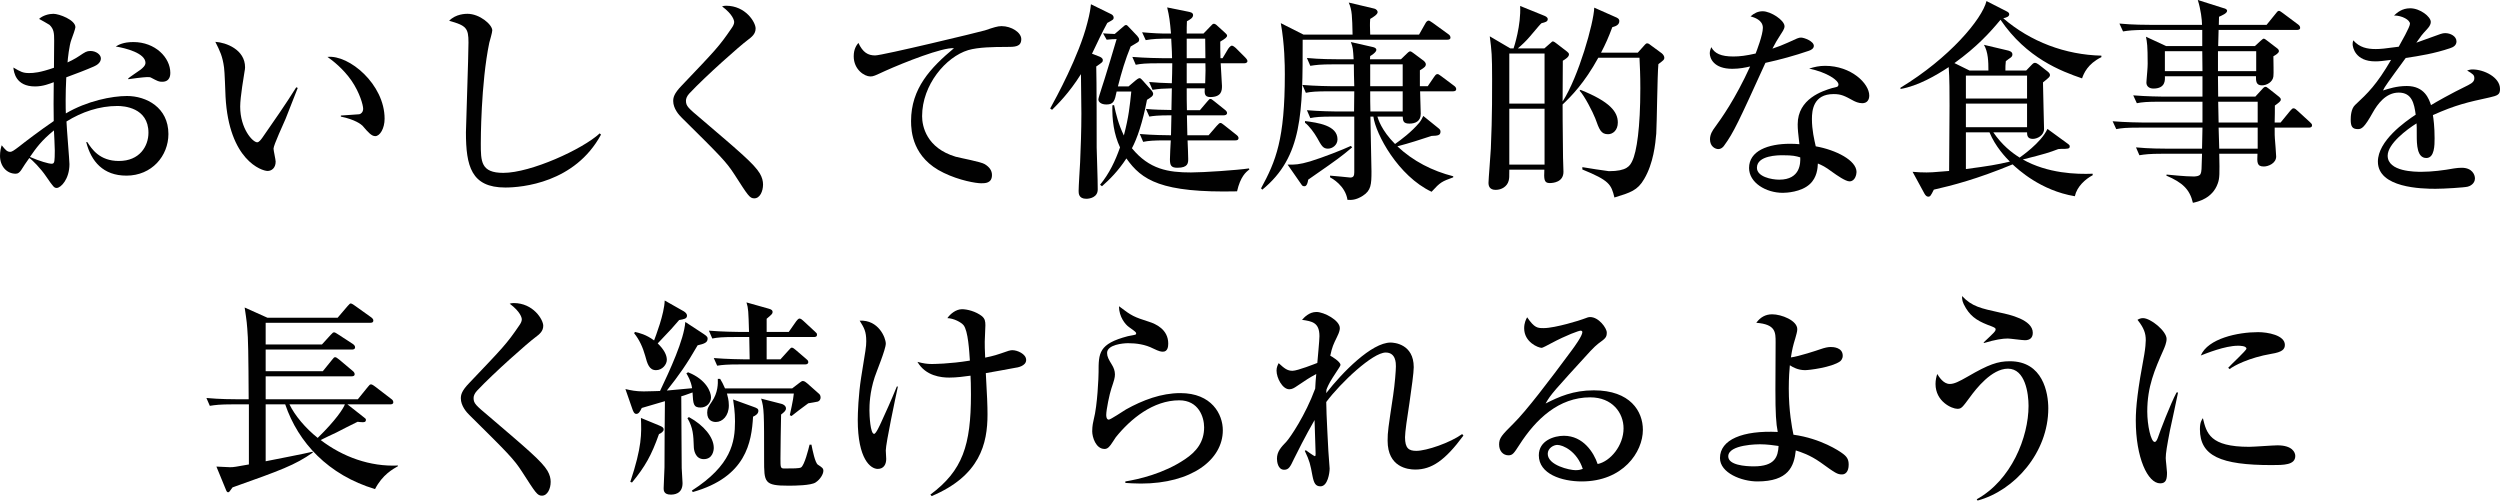<?xml version="1.0" encoding="UTF-8"?>
<svg id="_レイヤー_2" data-name="レイヤー 2" xmlns="http://www.w3.org/2000/svg" viewBox="0 0 588.6 117.85">
  <defs>
    <style>
      .cls-1 {
        fill: #010101;
      }
    </style>
  </defs>
  <g id="tsuika01">
    <g id="_03" data-name="03">
      <g id="ttl">
        <g id="_おいしくて健康的な食事を_長く続けられるように" data-name="おいしくて健康的な食事を長く続けられるように">
          <g>
            <path class="cls-1" d="M29.75,41.35c-5.45,0-8.3-3.35-9.45-7.9h.25c1.05,1.6,2.85,4.45,7.45,4.45,4.85,0,6.95-3.45,6.95-6.65,0-5.95-5.85-6.3-7.3-6.3-4.25,0-8.4,1.4-12,3.65.05,1.6.7,9.2.7,10.05,0,3.55-2.05,5.6-3,5.6-.6,0-.8-.25-2.45-2.65-1.3-1.95-3.35-4-4-4.4-.6.8-1.45,2.1-1.95,2.9-.35.45-.65.8-1.25.8-2.15,0-3.7-1.8-3.7-4.2,0-1.05.2-1.9.4-2.5.85,1.05,1.25,1.55,2,1.55.4,0,.85-.3,2.1-1.25,1.25-1,5-3.85,8.15-6-.05-3.35-.05-4.3,0-9.15-.95.35-2.5,1-4.4,1-4.55,0-5-3.35-5.1-4.45,1.7,1,2.25,1.3,3.7,1.3,1.1,0,2.55-.1,5.85-1.25,0-1,.05-5.45.05-6.35,0-1.75-.05-2.75-1.1-3.75-.1-.1-2.25-1.3-2.45-1.4.85-.8,2.3-1.2,3.35-1.2,1.4,0,5.2,1.45,5.2,3.15,0,.35-.65,2.15-.95,2.95-.5,1.3-.85,4.5-.9,5.35.5-.25,1.8-.85,2.8-1.55,1.35-.9,1.7-1.15,2.6-1.15,1.3,0,2.45.85,2.45,1.75,0,1-.95,1.6-1.65,1.9-1.7.75-4.3,1.75-6.5,2.55-.2,3.9-.15,7.45-.1,8.5,5-2.95,10.85-4.1,14.4-4.1,4.55,0,9.75,2.7,9.75,8.95,0,5.15-3.9,9.8-9.9,9.8ZM12.7,30.7c-3,2.45-4.15,4.1-5.65,6.25,2.3,1,4.4,1.6,5.1,1.6.2,0,.45-.05.55-.3.2-.3.2-2.15.2-2.8s-.15-4-.2-4.75ZM38.2,19.25c-.8,0-1-.1-2.7-1-.2-.1-.45-.1-.9-.1-.7,0-3.8.4-4.4.5v-.2c.4-.35,2.5-1.75,2.9-2.05.5-.4,1.15-.95,1.15-1.6,0-2.3-4.75-3.5-7-3.85.65-.4,1.8-1.05,4.15-1.05,5.15,0,8.7,3.65,8.7,7.25,0,.4,0,2.1-1.9,2.1Z"/>
            <path class="cls-1" d="M67.25,27.95c-.45,1.1-2.85,6.2-2.85,7.05,0,.45.5,2.6.5,3.05,0,1.5-.95,2.2-1.9,2.2-1.35,0-9.1-2.5-9.9-17.5-.05-1.1-.2-5.9-.35-6.85-.35-2.65-.95-3.85-2.05-6.05,2.5.15,7,1.8,7,6,0,.3-.05.6-.15,1.15-.1.7-1,5.8-1,8.1,0,5.2,2.95,8.4,4,8.4.45,0,.9-.65,1.2-1.05,2.7-3.9,5.45-7.8,8-11.9l.35.15c-.25.6-.5,1.3-2.85,7.25ZM88.35,32.05c-.85,0-1.6-.8-3-2.45-.3-.3-1.7-1.45-5.1-2.15v-.25c.3-.05,4.2-.25,4.35-.3.45-.1.9-.55.9-1.3,0-.85-.8-3.75-2.7-6.55-2-2.9-4.5-4.8-5.7-5.65,5.1-.55,13.45,6.45,13.45,14.55,0,2.3-1.1,4.1-2.2,4.1Z"/>
            <path class="cls-1" d="M118.95,44.15c-8,0-9.25-5.05-9.25-13,0-1.45.6-17.8.6-21.15s-.5-4-4.55-5.1c1.55-1.65,3.95-1.65,4.3-1.65,2.9,0,5.85,2.55,5.85,3.9,0,.5-.6,2.5-.7,2.9-2,9.6-2,23.25-2,23.7,0,4.25,0,6.95,5.3,6.95,6.45,0,18.65-5.55,22.7-9.3l.3.3c-6.15,11.35-18.6,12.45-22.55,12.45Z"/>
            <path class="cls-1" d="M177.6,46.7c-1.1,0-1.45-.6-4.7-5.65-1.95-3-3.25-4.3-12.35-13.3-.75-.7-2.05-2.25-2.05-3.95,0-.8.15-1.75,2-3.65,8-8.4,8.8-9.2,11.7-13.45.4-.55.65-1.05.65-1.5,0-.35-.25-1.75-2.85-3.7.35-.1.55-.15.95-.15,4.6,0,6.95,3.9,6.95,5.35,0,1.3-.9,2-1.9,2.75-1.7,1.25-9.7,8.3-13.7,12.55-.6.65-.8,1.25-.8,1.7,0,1.3.5,1.7,3.7,4.4,8.95,7.65,12.35,10.5,13.7,12.75.55.95.75,1.8.75,2.6,0,1.6-.75,3.25-2.05,3.25Z"/>
            <path class="cls-1" d="M236.9,11.05c-2.9,0-6.55.05-8.95.75-5.25,1.6-10.85,8.15-10.85,15.55,0,2.4,1.05,7.5,7.9,9.55,1.1.3,6,1.2,6.85,1.75,1.15.7,1.7,1.55,1.7,2.55,0,1.95-1.6,1.95-2.55,1.95-1.2,0-5.1-.65-8.8-2.45-7.35-3.5-7.7-9.75-7.7-12.2,0-7.7,4.6-12.55,10.1-17.15-2.65-.25-11.75,3.35-16.2,5.35-2.5,1.15-2.75,1.3-3.5,1.3-1.35,0-3.9-1.6-3.9-4.75,0-1.7.65-2.6,1.1-3.15,1.05,2.25,2.25,2.95,3.95,2.95s24.75-5.55,25.85-5.9c2.05-.7,3-1,3.9-1,2.35,0,4.65,1.5,4.65,3.05,0,1.85-1.5,1.85-3.55,1.85Z"/>
            <path class="cls-1" d="M260.7,5.4c-1.1,2-2.45,4.8-3.6,7.25l1.7.65c.25.1.85.35.85.85,0,.45-.15.55-1.55,1.5.1,3.05.1,16.4.1,19.1.05,2.75.25,7.1.25,9.85,0,1.85-1.85,2.2-2.7,2.2-1.8,0-1.8-1.3-1.8-1.85,0-1.05.3-5.75.35-6.7.15-3.4.3-7.6.3-11.5,0-1.45-.1-7.95-.1-9.3-2.8,4.5-5.65,7.25-6.8,8.4l-.45-.3c1.3-2.35,6.8-12.4,8.75-20.15.6-2.25.75-3.45.85-4.4l4.8,2.35c.3.15.55.45.55.8,0,.45-.15.5-1.5,1.25ZM291.25,45.05c-17.9.4-22.45-2.65-26.05-7.75-2,3.05-3.95,4.95-5.75,6.55l-.45-.35c2.15-2.6,3.6-5.65,4.7-8.8-1.45-3.1-1.9-6.5-1.8-9.9l.4-.05c.45,2.1,1,4.45,2.3,7.15,1.15-4.35,1.4-6.95,1.75-10.35h-3.45c-.45,2.2-.7,3.05-2.4,3.05-1.35,0-1.9-.65-1.9-1.2,0-.45,1.55-4.95,1.8-5.9.35-1.15,1.35-4.35,2.5-8.3-.6,0-1.5.05-2.35.15l-.85-1.5c.9.05,1.05.1,2.75.15l1.75-1.5c.6-.55.7-.6.9-.6s.25,0,.6.4l2.05,2.15c.25.3.45.6.45.85s-.1.5-.25.6c-.25.2-1.45.85-1.75,1.05-1.3,3.2-2.1,5.9-3,9.4h2.5l1.65-1.4c.2-.15.65-.55.95-.55.15,0,.25.05.55.35l2.15,2.4c.35.4.5.75.5.9,0,.55-.4.8-1.45,1.45-1,5.25-2.35,9.2-3.55,11.4,4.1,5,8.6,5.7,13.9,5.7,3,0,11-.55,13.65-.95l.1.25c-.8.6-2.1,1.65-2.9,5.15ZM292.95,14.9h-5.55c.05.6.3,5,.3,5.3,0,1,0,2.65-2.75,2.65-1.45,0-1.35-.95-1.3-2.05h-4.25c0,2.35,0,3.2.05,5.15h3.05l1.7-2c.5-.6.55-.65.8-.65s.35.15.9.55l2.5,2c.25.2.5.45.5.75,0,.45-.45.55-.8.55h-8.65c0,.75.1,4.05.1,4.7h5l1.9-2.2q.6-.7.85-.7c.25,0,.4.1.9.5l2.9,2.3c.25.2.5.45.5.75,0,.5-.45.55-.75.55h-11.25c.05.7.15,4,.15,4.35,0,.95,0,2.1-2.55,2.1-1.5,0-1.75-.6-1.75-2,0-.7.15-3.8.2-4.45h-1.1c-3.05,0-4.15.1-5.4.35l-.8-1.85c2.9.25,6.25.3,7.35.3,0-.75.1-4.05.1-4.7-3.3,0-4.3.15-5.2.3l-.8-1.8c2.25.2,3.6.2,6,.25,0-.8.1-4.35.1-5.1-2.15.05-2.95.1-4.55.35l-.8-1.85c1.7.15,3.1.25,5.35.3.05-1.55.1-3.15.1-4.7h-3.2c-3.05,0-4.15.1-5.4.35l-.8-1.85c3,.25,6.55.3,7.1.3h2.25c0-.8-.05-2.05-.2-4.6-3.1,0-4.3.05-6,.35l-.85-1.85c2.25.2,4.5.35,6.8.3-.25-2.85-.4-4.1-.9-6.15l4.95,1c.45.1,1.15.2,1.15.8,0,.65-.7,1.05-1.45,1.45-.05.25-.05,2.5-.05,2.9h3.95l1.4-1.45c.75-.75.75-.85,1.05-.85.2,0,.45.1.9.55l1.65,1.5c.55.5.55.6.55.75,0,.35-.4.7-1.6,1.4,0,1.3,0,2.25.05,3.9h.5l1.25-2.1c.05-.1.55-.85.95-.85.25,0,.75.4.9.55l2.2,2.2c.05.05.55.55.55.85,0,.45-.45.55-.75.55ZM283.75,9.1h-4.35v4.6h4.4c0-.65-.05-3.85-.05-4.6ZM279.4,14.9v4.7h4.35c.1-2.55.1-3.85.05-4.7h-4.4Z"/>
            <path class="cls-1" d="M340.75,9.35h-34.05c0,17.1,0,27.55-9.5,35.3l-.3-.3c3.5-6.45,5.6-11.5,5.6-26.85,0-2.15-.05-7.1-.95-12.05l5.35,2.7h11.55c-.1-4.3-.1-5.7-.9-7.55l5.9,1.4c.7.15.9.6.9.85,0,.55-1.05,1.2-1.75,1.6-.1,1.4-.05,1.65,0,3.7h11.5l1.5-2.65c.15-.3.45-.65.75-.65.2,0,.4.15,1,.55l3.65,2.65c.25.15.5.45.5.8,0,.4-.35.5-.75.5ZM312.8,38.95c-3.65,2.55-4.05,2.85-4.8,3.35-.2,1.4-.65,1.55-.85,1.55-.35,0-.55-.1-.7-.35l-3.3-4.75c1.7.05,2.75,0,5.3-.75,3.1-.95,7.8-2.8,9.6-3.65l.3.35c-.85.7-2.25,1.95-5.55,4.25ZM342.1,21.5h-7.75c0,.85.15,4.55.15,5.3,0,1.8-1.35,2.3-2.65,2.3-1.4,0-1.55-.55-1.6-1.65h-5.95c.15.5.9,3.2,4.15,6.45,1.3-.9,3.9-2.85,5.7-5,.45-.55.7-1.1.95-1.6l3.65,2.95c.3.25.4.45.4.75,0,.9-.7.95-2.1,1-2.75.9-5,1.65-8.05,2.45,3.7,3.5,8.25,5.8,13.15,7.05v.25c-2.7,1-3,1.1-5.1,3.4-7.85-3.7-13.15-13.55-13.7-17.7h-.7c0,2.05.25,11.1.25,12.9,0,3.1-.1,4.5-2.05,5.75-1.65,1.05-2.75,1-3.6.95-.5-3.35-3.7-5.1-4.1-5.3v-.4c.45,0,4.65.45,4.75.45.75,0,.95-.4.95-1.25v-13.1h-4.95c-3.05,0-4.15.1-5.4.35l-.8-1.85c3,.25,6.55.3,7.1.3h4c0-.65.05-4,.05-4.75h-6c-3.05,0-4.15.1-5.4.35l-.8-1.85c3.05.25,6.55.3,7.1.3h5.1c-.05-.8-.1-4.4-.1-5.15h-4.85c-3.05,0-4.15.15-5.4.35l-.8-1.85c3,.3,6.55.3,7.1.3h3.9c-.15-2.4-.15-2.7-.65-4.05l5.05,1.15c.25.05.95.2.95.7,0,.6-1.35,1.4-1.45,1.45-.05.45-.05.5-.05.75h7.3l1.4-1.35c.5-.5.65-.5.8-.5.2,0,.4.2.65.35l2.55,1.9c.1.1.45.45.45.75,0,.5-.25.8-1.4,1.45v3.75h1.85l1.5-2.2c.2-.3.45-.65.75-.65.25,0,.35.05.95.5l3,2.25c.15.1.5.4.5.75,0,.5-.45.55-.75.55ZM312.65,35c-1.15,0-1.5-.65-2.55-2.55-.65-1.15-1.85-2.8-2.85-3.55v-.4c3,.4,7.65,1,7.65,4.3,0,1.35-1.2,2.2-2.25,2.2ZM330.25,15.15h-7.65v5.15h7.65v-5.15ZM330.25,21.5h-7.65c0,.7,0,4,.05,4.75h7.6v-4.75Z"/>
            <path class="cls-1" d="M390.45,15.1c-.25,2.6-.35,14.05-.5,16.35-.2,2.35-.65,7-2.85,10.7-1.55,2.7-3.25,3.2-7,4.35-.75-3.1-1.2-4-7.55-6.6v-.55c.35.1,6.05.95,6.25.95,4.25,0,4.95-1.25,5.5-2.4,1.05-2.15,1.9-7.85,1.9-17.1,0-3.25-.1-5.1-.2-7.2h-9.7c-3.3,6-6.4,9.1-8.4,11,0,.2,0,5.5.1,12.5,0,.5.1,2.85.1,3.35,0,2.4-2.35,2.65-3.25,2.65-1.35,0-1.35-.95-1.25-3.15h-8.25c0,1.8,0,1.95-.15,2.6-.35,1.35-1.65,2.15-3.05,2.15s-1.7-.85-1.7-1.65c0-.85.5-6.75.55-8.05.35-7.65.3-14.6.3-16.35,0-5.7-.1-6.65-.55-10.1l4.85,2.85h.75c.15-.4,1.8-5.55,1.55-10l5.55,2.25c.4.15.95.4.95.85,0,.6-.6.75-1.45.95-.35.3-.6.6-2.8,3.2-.85,1-1.8,1.9-2.8,2.75h6.25l1.55-1.35c.15-.15.3-.3.45-.3.3,0,.65.35.95.55l2.4,1.85c.25.2.45.4.45.65,0,.6-.8,1.1-1.45,1.5,0,1.5-.05,8.2-.05,9.6,3.75-5.8,7.35-18.55,7.45-22.1l5.3,2.35c.55.25.6.6.6.8,0,.85-.7,1.2-1.65,1.45-.85,2.3-1.6,4-2.65,6h8.65l1.7-1.9c.15-.15.3-.3.5-.3.35,0,.6.25,1,.55l2.45,1.8c.3.25.6.65.6,1.05,0,.45-.15.55-1.4,1.5ZM363.65,12.6h-8.3v11.8h8.3v-11.8ZM363.65,25.6h-8.3v13.15h8.3v-13.15ZM378.6,31.6c-1.65,0-2.05-1.05-3-3.7-.6-1.55-2.55-5.35-3.7-6.55l.2-.2c7,2.8,8.8,5.2,8.8,7.7,0,1.8-1.15,2.75-2.3,2.75Z"/>
            <path class="cls-1" d="M425.9,11.95c-3.35,1.15-6.8,2.1-10.25,2.85-6.25,13.75-7.5,16.45-9.7,19.45-.15.25-.65.85-1.4.85-.65,0-1.95-.55-1.95-2.3,0-1.25.7-2.2,1.1-2.75,1.6-2.2,4.8-6.65,8.35-14.4-1.1.25-2.5.55-4.2.55-4.4,0-5.3-2.5-5.3-3.65,0-.5.15-.95.35-1.45.8,1.5,2.3,2.2,5.2,2.2,1.55,0,3.05-.2,5.25-.7.25-.65,1.7-4.4,1.7-6.05,0-1.85-2.05-2.45-2.9-2.7.85-.75,1.75-1.2,2.85-1.2,1.9,0,5.15,2.1,5.15,3.55,0,.65-.65,1.5-.9,1.9-.95,1.45-1.2,1.95-1.95,3.35,1.25-.4,2.5-.9,3.6-1.4,2.3-1.05,2.55-1.2,3.15-1.2.7,0,3,.85,3,1.95,0,.65-.7,1-1.15,1.15ZM438.45,24.3c-.9,0-1.7-.4-2-.55-2.2-1.2-2.95-1.6-4.75-1.6-4.8,0-5.1,3.9-5.1,5.85,0,2.65.55,4.9.9,6.45,4.75.85,9.6,3.3,9.6,6.05,0,.5-.3,2.2-1.65,2.2-.95,0-3-1.45-4.05-2.2-1.75-1.3-2.35-1.55-3.4-2-.05,1.1-.2,3.3-1.9,4.85-2.05,1.9-5.6,2.05-6.35,2.05-4,0-7.95-2.4-7.95-5.85,0-4,4.4-5.7,9.7-5.7.9,0,1.5.05,2.15.1-.3-2.6-.4-3.5-.4-4.7,0-6.05,5.95-7.85,8.05-8.5.2-.05,1.15-.25,1.3-.35.2-.15.25-.35.25-.5,0-1-2.65-2.85-6.9-3.75,1.25-.4,2.4-.65,3.75-.65,6.15,0,10.4,4.15,10.4,7,0,1-.5,1.8-1.65,1.8ZM419.7,36.55c-.95,0-6.05,0-6.05,2.95,0,2.1,3.4,2.8,5.25,2.8,5.05,0,5-4,4.95-5.25-1-.3-1.7-.5-4.15-.5Z"/>
            <path class="cls-1" d="M477.05,16.6l1.35-1.4c.35-.35.5-.4.7-.4.25,0,.5.1.9.4l2.05,1.6c.2.15.6.5.6.85,0,.4-.15.55-1.65,1.75,0,1.75.25,9.85.25,10.95,0,1.55-1.6,2.35-2.65,2.35-1.3,0-1.35-.9-1.35-1.55h-7.95c2.1,3.05,4.3,4.75,6.2,5.95.25-.2,5.05-3.45,6.55-6.75l4.8,3.5c.35.25.45.4.45.6,0,.6-.45.6-2,.6-.25,0-.6.05-.7.05-2.25.85-2.85,1.05-8.35,2.45,5.9,3.3,12.6,3.5,16.45,3.35v.35c-1.7.9-3.7,2.65-4.2,4.95-8.1-1.35-13.4-6.35-14.65-7.5-8.5,3.5-14.15,4.95-18.55,5.95-.75,1.5-.85,1.65-1.35,1.65-.35,0-.65-.35-.85-.7l-2.8-5.15c.95.1,2.3.15,3.3.15.75,0,1.2,0,5.3-.35,0-1.5.1-14.85.1-15.4,0-2.55,0-6.7-.2-9.05-2.95,1.95-7.25,4.45-11.35,5.15v-.3c11.55-7,19.2-16.15,20.25-20.4l4.8,2.45c.3.15.55.35.55.65,0,.5-.5.75-1.4.95,6.45,5.55,14.65,8.6,23.1,8.8v.35c-3.25,1.6-4.15,3.85-4.55,5-4.95-1.7-13.05-4.75-19.2-13.8-2.35,2.85-5.5,6.35-10.85,10.2l3.55,1.75h4.45c0-2.05-.05-4.35-1.05-6.05l5.5,1.3c.45.1,1.2.3,1.2.95,0,.35-.15.55-.4.75-.15.1-1,.7-1.15.85-.1.9-.1,1.3-.1,2.2h4.9ZM462.85,17.8v5.4h14.4v-5.4h-14.4ZM477.25,29.95v-5.55h-14.4v5.55h14.4ZM462.85,31.15v8.65c5.65-.75,7.1-1,10.35-1.75-.95-.95-3.4-3.5-4.8-6.9h-5.55Z"/>
            <path class="cls-1" d="M543.6,30.05h-8.05c0,1.8,0,1.85.05,2.6.05.7.3,3.6.3,4.2,0,1.6-1.85,2.35-2.9,2.35-1.65,0-1.6-.95-1.5-3h-9c.1,4.8.1,5.75-.35,7-1.25,3.55-4.7,4.3-5.85,4.55-.75-3.15-2.4-4.75-6.25-6.4l.05-.25c1.15.1,4.35.45,6.35.45.25,0,1.4,0,1.65-.6.25-.55.25-.95.35-4.75h-9.35c-3.05,0-4.15.15-5.4.35l-.8-1.85c3,.3,6.55.3,7.1.3h8.45l.1-4.95h-14.9c-3.05,0-4.15.1-5.4.35l-.85-1.85c3.05.25,6.6.3,7.15.3h14v-4.9h-10.05c-3.05,0-4.15.1-5.4.35l-.85-1.85c3.05.25,6.6.3,7.15.3h9.15v-4.8h-8.85c.05.9.15,2.9-2.7,2.9-.95,0-1.65-.5-1.65-1.4,0-.15.05-.5.05-.75.1-1.3.25-2.75.25-3.7,0-4.3-.15-5.05-.4-6.35l4.75,2.2h8.5v-3.8h-13.25c-3.05,0-4.15.15-5.4.35l-.85-1.85c3.05.3,6.6.3,7.15.3h12.3c0-1.15-.3-3.65-1-5.85l6,1.9c.4.1.9.25.9.65,0,.6-1.25,1.1-1.9,1.4,0,.3-.05,1.65-.05,1.9h11.25l2.15-2.65c.2-.3.5-.65.75-.65s.65.35.95.55l3.55,2.65c.2.15.5.4.5.8,0,.45-.45.5-.8.5h-18.4c0,.6-.1,3.3-.1,3.8h8.65l1.3-1.2c.25-.2.6-.55.75-.55.2,0,.5.2.8.45l2.35,1.8c.2.15.45.35.45.7,0,.45-.85.95-1.3,1.2,0,1.2.1,4.1,0,4.75-.15,1.3-1.55,2.1-2.7,2.1-1.45,0-1.4-1.15-1.4-2.15h-8.95c0,.75.05,4.1.05,4.8h8.75l1.65-1.8c.35-.4.55-.5.75-.5.15,0,.25,0,.8.45l2.4,1.9c.25.2.4.4.4.65,0,.4-.5.75-1.4,1.4,0,.65,0,2.7-.05,4h1.4l2.25-2.75c.4-.45.55-.6.8-.6.3,0,.65.3.9.55l2.95,2.7c.35.35.5.45.5.75,0,.5-.45.55-.75.55ZM518.5,12.05h-8.8v4.7h8.85l-.05-4.7ZM531.2,12.05h-9v4.7h9v-4.7ZM531.55,23.95h-9.3l.1,4.9h9.2v-4.9ZM531.55,30.05h-9.2l.15,4.95h9.05v-4.95Z"/>
            <path class="cls-1" d="M586.1,22.95c-5.05,1.1-7.95,1.75-13.3,4.15.15.85.4,2.8.4,5.45,0,1.6,0,4.65-1.95,4.65-2.2,0-2.25-3.2-2.25-5.35,0-1.95,0-2.15-.05-2.8-2.25,1.4-6.8,4.8-6.8,7.6,0,3.8,6.5,3.8,7.95,3.8,2.45,0,5.25-.35,7.7-.8.7-.1,1.2-.15,1.8-.15,2.45,0,3.1,1.65,3.1,2.5,0,1.3-1.25,1.85-1.7,1.95-.75.2-5.55.5-7.6.5-3.2,0-13.55-.2-13.55-6.4,0-4.9,6.4-9.4,8.9-11.05-.35-2.65-.9-5.2-4-5.2s-5.05,2.85-6.05,4.6c-2.05,3.7-2.7,4-3.55,4-1.3,0-1.7-.6-1.7-2.2,0-.7.05-2.6,1.05-3.5,3-2.8,5.05-4.75,8.45-10.6-1.95.25-2.7.35-3.75.35-4.7,0-5.3-3.35-5.3-4.05,0-.35.05-.55.15-.9,1.5,1.7,3.3,2.05,5.3,2.05,1.05,0,2.15-.1,5.4-.55.55-1,2.65-4.65,2.65-5.4,0-.9-1.85-1.95-3.75-1.95.7-.65,1.85-1.7,3.8-1.7,2.35,0,4.85,2,4.85,3.2,0,.75-.5,1.3-.95,1.8-1.2,1.3-1.3,1.45-2.45,3.1,1.9-.7,5.25-1.9,5.7-2.05s.75-.2,1.1-.2c1.25,0,2.65.75,2.65,1.95,0,.9-.7,1.35-1.5,1.6-3.7,1.25-7.1,1.8-10.45,2.3-.8,1.1-4.45,6.05-4.95,6.9-.15.25-.35.65-.4.75,1.3-.4,3.2-1.05,5.6-1.05,4.25,0,5.25,3.15,5.7,4.5,1.25-.75,4.35-2.55,8.75-4.7,1.2-.6,1.45-1.05,1.45-1.65,0-.75-.3-.95-1.7-1.8.45-.15.8-.25,1.3-.25,2.6,0,6.45,1.8,6.45,4.6,0,1.3-.5,1.55-2.5,2Z"/>
            <path class="cls-1" d="M88.3,115.15c-11-3.3-18.1-10.95-21.15-19.95h-4.6v13.4c1.75-.35,9.5-1.85,11.05-2.25l.05.2c-4.2,2.95-7.5,4.15-18.9,8.2-.7,1-.8,1.15-1.05,1.15-.2,0-.35-.15-.55-.7l-2.2-5.35c.5,0,2.75.15,3.2.15.95,0,1.3-.1,4.45-.65v-14.15h-3.8c-3.05,0-4.15.15-5.4.35l-.8-1.85c3.05.3,6.55.3,7.1.3h2.85c0-.15-.05-12.3-.2-14.6-.2-3.35-.25-3.7-.75-7l5.35,2.4h16.55l2.35-2.75c.5-.55.55-.6.75-.6.25,0,.8.4,1,.55l3.85,2.75c.2.15.45.4.45.7,0,.5-.4.55-.75.55h-24.6v5.1h13.25l2.05-2.25c.5-.55.6-.6.8-.6s.3.05,1,.5l3.45,2.25c.2.15.5.4.5.75,0,.5-.45.55-.75.55h-20.3v5.1h13.45l2.15-2.65c.4-.5.5-.65.75-.65.2,0,.4.1.95.55l3.15,2.65c.25.2.5.45.5.8,0,.45-.4.5-.75.5h-20.2v5.4h21.7l2.35-2.9c.4-.5.5-.6.75-.6.15,0,.35.05.95.5l3.85,2.95c.2.15.45.35.45.75,0,.45-.4.5-.75.5h-10.05l4,3.15c.25.2.35.25.35.5,0,.55-.45.55-.8.55-.45,0-.75-.05-1.15-.1-.8.35-4.35,2.2-5.05,2.55-.6.25-3.15,1.5-3.65,1.75,5.25,4,11.65,6.3,18.2,6v.15c-1.2.7-3.65,2-5.4,5.4ZM68.15,95.2c1.25,2.6,3.75,5.6,6.65,7.9,4.25-4.15,6.05-6.9,6.4-7.9h-13.05Z"/>
            <path class="cls-1" d="M127.6,116.7c-1.1,0-1.45-.6-4.7-5.65-1.95-3-3.25-4.3-12.35-13.3-.75-.7-2.05-2.25-2.05-3.95,0-.8.15-1.75,2-3.65,8-8.4,8.8-9.2,11.7-13.45.4-.55.65-1.05.65-1.5,0-.35-.25-1.75-2.85-3.7.35-.1.55-.15.95-.15,4.6,0,6.95,3.9,6.95,5.35,0,1.3-.9,2-1.9,2.75-1.7,1.25-9.7,8.3-13.7,12.55-.6.65-.8,1.25-.8,1.7,0,1.3.5,1.7,3.7,4.4,8.95,7.65,12.35,10.5,13.7,12.75.55.95.75,1.8.75,2.6,0,1.6-.75,3.25-2.05,3.25Z"/>
            <path class="cls-1" d="M164.95,95.95c-1.7,0-1.75-.8-1.9-3.55-1.5.55-1.95.7-2.65.9.05,2.95.05,15.45.1,16.9,0,.55.2,3,.2,3.55,0,2.65-2.15,2.7-2.8,2.7-1.65,0-1.65-1.05-1.65-1.5,0-.8.2-4.2.2-4.95,0-2.45.05-13.3.1-15.55-1.85.55-5.3,1.55-5.45,1.6-.4.8-.7,1.4-1.3,1.4-.5,0-.75-.65-.95-1.25l-1.6-4.6c1.35.3,2.4.55,4.3.55,1.45,0,3.25-.1,3.85-.1,2.3-4.85,5.65-12.05,5.95-16.25l4.35,2.85c.9.6.9.8.9,1.1,0,.9-.8,1.2-2.35,1.55-2.55,4.45-4.4,7.05-7.25,10.65.95-.1,5.1-.45,5.95-.55-.3-1.8-.95-2.8-1.35-3.5l.4-.25c4.3,1.7,5.4,4.65,5.4,5.9s-1,2.4-2.45,2.4ZM156.25,101.1c0,.5-.6.9-1.1,1.1-1.75,4.95-3.25,7.65-6.35,11.4l-.4-.15c2.75-8.25,2.65-11.35,2.5-15.05l4.25,1.75c.85.35,1.1.55,1.1.95ZM159.9,75.35c-1.45,1.7-1.8,2.1-5.05,5.5,1.5,1.45,2.15,2.75,2.15,3.85s-1.05,2.45-2.55,2.45c-1.6,0-2.05-1.5-2.55-3.4-.55-1.95-1.35-3.75-2.6-5.3l.2-.3c1.05.25,2.6.6,4.5,2,.35-.95,2.4-6.2,2.5-9.4l4.5,2.55c.4.25.75.6.75,1,0,.75-.7.85-1.85,1.05ZM165.7,108.1c-2.05,0-2.35-2.25-2.35-2.9-.1-2.75-.15-4.45-1.5-6.75l.35-.25c3.5,1.9,5.85,4.75,5.85,7.25,0,.5-.2,2.65-2.35,2.65ZM177.3,98.1c-.35,6-1.6,14.2-14.2,17.75l-.2-.35c9.3-5.95,10.15-11.4,10.15-16.3,0-2.25-.3-4.1-.45-5.15l4.7,1.7c1,.35,1.25.5,1.25,1,0,.65-.65,1.1-1.25,1.35ZM192.55,94.55c-.35.1-1.7.3-2.25.4-.75.5-3.85,2.9-3.95,3l-.4-.2c.05-.3.85-3.7.95-5.1h-15.75c.15.6.45,1.55.45,2.8,0,2.45-1.5,3.9-3.05,3.9-.75,0-2.05-.3-2.05-2.2,0-1,.3-1.4,1.1-2.6,1.45-2.1,1.45-4.25,1.4-5.35h.55c.4.65.7,1.2,1.15,2.25h15.8l1.7-1.3c.3-.2.55-.45.8-.45.4,0,.75.3,1.05.55l2.65,2.35c.25.2.5.45.5,1,0,.35-.2.8-.65.95ZM191.6,79.35h-11.1v5.25h3.25l1.9-2.1c.5-.55.55-.65.8-.65s.6.3.9.55l2.45,2.1c.25.2.5.4.5.75,0,.45-.4.55-.75.55h-15.3c-3.05,0-4.15.1-5.4.3l-.8-1.8c3,.25,6.55.3,7.1.3h1.35c-.05-1.75-.1-4.7-.1-5.25h-3.3c-3.05,0-4.15.1-5.4.35l-.8-1.85c3,.25,6.55.3,7.1.3h2.35c-.15-4.95-.15-5.5-.6-6.95l5.15,1.45c.8.2,1,.45,1,.8,0,.4-.15.55-1.4,1.6v3.1h5.2l1.75-2.5c.15-.15.45-.65.8-.65.3,0,.7.35.9.55l2.7,2.5c.4.35.5.45.5.75,0,.5-.4.55-.75.55ZM192,113.6c-1.1.7-4.75.75-6.35.75-5.75,0-5.75-.75-5.75-6.2,0-10.9,0-12.1-.7-14.3l4.85,1.25c.25.05,1,.4,1,1.05,0,.55-.45.9-1.15,1.45-.05,3.45-.15,6.9-.15,10.35,0,2.1,0,2.35.9,2.35,2.05,0,3.55,0,3.95-.25.8-.5,1.75-4.3,2-5.35h.45c.25,1.3.85,4.25,1.5,4.7,1,.65,1.3.85,1.3,1.45,0,.75-.7,2-1.85,2.75Z"/>
            <path class="cls-1" d="M208.55,106.05c0,.3.1,1.7.1,2,0,1.3-.6,2.35-2,2.35-1.65,0-4.7-2.25-4.7-11.55,0-1.55.15-5.85.8-10,1.05-6.5,1.2-7.2,1.2-8.5,0-2.35-.5-3.15-1.55-4.85,4.45-.25,6.15,4.05,6.15,5.4s-2.25,6.75-2.6,7.85c-1.2,3.65-1.25,6.6-1.25,7.9,0,1.15.2,5.5,1.1,5.5.45,0,1.35-2.05,1.7-2.8,1.2-2.65,2.1-4.55,3.65-8.35h.25c-.55,2.55-2.85,13.4-2.85,15.05ZM239,86.6c-1.1.25-5.9,1.05-6.9,1.25.3,5.2.4,7.75.4,9.7,0,6.9-1.75,14.45-13.15,19.25l-.3-.35c7.6-5.65,9.55-11.6,9.55-23.6,0-2.1-.05-3.45-.1-4.4-1.4.2-3.3.45-5,.45-1.9,0-5.55-.35-7.5-3.7,1.35.35,2.25.5,3.3.5.3,0,4.2,0,9.05-.8-.15-2.15-.4-7-1.5-8.35-.6-.7-2.3-1.6-3.8-1.65.65-.95,2-2.1,3.45-2.1,1.2,0,3.25.5,4.7,1.65.7.6.8,1.2.8,2.15,0,.6-.15,3.3-.15,3.85,0,.75,0,1.95.1,3.75,2.15-.45,2.45-.55,5.5-1.6.45-.15.75-.15.95-.15,1.05,0,3.2.85,3.2,2.3s-2.1,1.8-2.6,1.85Z"/>
            <path class="cls-1" d="M268.6,113.85c-1.65,0-2.75-.1-3.65-.15v-.35c3.05-.5,8.95-1.8,14-5.2,2.8-1.85,4.55-4.15,4.55-7.55,0-2.4-1.3-6.35-5.85-6.35-6.15,0-11.45,4.35-14.95,8.7-.2.3-1,1.55-1.2,1.8-.65.9-1.1.95-1.45.95-2.05,0-2.9-2.8-2.9-4.15s.25-2.3.35-2.75c.9-3.4,1.15-10.2,1.15-11.15,0-4.5,0-6.7,6.9-8.5.3-.1,1.6-.25,1.85-.4.05-.05.1-.15.1-.25,0-.25-.15-.4-1.7-1.5-.8-.55-2.35-2.35-2.35-4.9,3.1,2.35,3.5,2.5,7.05,3.65,1.6.5,4.55,1.8,4.55,5.15,0,.75-.15,1.9-1.25,1.9-.45,0-.85-.05-2.3-.75-1.85-.95-3.95-1.25-5.9-1.25-1.2,0-4.95.35-4.95,2.3,0,.85.35,1.5,1.15,2.8.4.65.7,1.4.7,2.25,0,.8-.2,1.4-.85,3.35-.4,1.15-1.2,4.95-1.2,6.2,0,.3.05,1.1.6,1.1.4,0,3.4-2,4.05-2.4,3.95-2.2,8.3-3.85,12.8-3.85,7.4,0,10,5,10,8.75,0,6.95-7.35,12.55-19.3,12.55Z"/>
            <path class="cls-1" d="M344.55,102.55c-4.35,5.9-7.5,8-11.35,8-1.75,0-6.5-.55-6.5-6.8,0-2.1.15-2.95,1.3-10.65.4-2.65.65-5.9.65-6.85,0-.75,0-3.25-2.4-3.25-3.05,0-10.55,7.05-14,11.65,0,2.65.5,11.35.5,11.55,0,.25.3,4,.3,4.1,0,1.05-.45,4.2-2.15,4.2-1.15,0-1.55-.7-1.9-2.5-.5-2.7-.65-3.45-1.8-5.85l.25-.15c.1.1,1.95,1.4,2.1,1.4.2,0,.2-.3.2-.6s-.2-6.65-.25-7.9c-1.95,3.35-4.4,8.2-4.85,9.15-.85,1.8-1.2,2.55-2.3,2.55-1.5,0-1.7-1.95-1.7-2.6,0-1.65.9-2.65,2.25-4.05.9-1,4.45-6.2,6.75-12.45.1-1.65.1-1.85.25-3.45-1.9,1.05-2.15,1.25-4.55,2.85-.65.45-1.15.75-1.8.75-1.6,0-3-2.65-3-4.4,0-.8.3-1.35.5-1.75,1.35,1.25,2.05,1.8,3.25,1.8s5.45-1.7,5.85-1.85c.1-1.25.5-5.3.5-6.3,0-3.25-1.75-3.5-4.1-3.85.5-.55,1.65-1.85,3.4-1.85s5.5,1.95,5.5,3.8c0,.3-.05.85-.65,2.05-.9,1.85-1.15,2.35-1.6,4.45.25.1,2.4,1.4,2.4,2.15,0,.25-.2.5-1.8,2.95-1,1.55-1.35,2.5-1.5,2.9,0,.25-.05.6-.05.8,3.8-4.9,10.7-11.9,15.15-11.9.85,0,5.45.35,5.45,5.8,0,1.3-.5,4.85-1,8.35-.55,3.5-1.05,6.95-1.05,8.15,0,2.6.9,3.2,2.65,3.2,2.4,0,7.95-1.9,10.8-3.95l.3.35Z"/>
            <path class="cls-1" d="M372.4,113.35c-4.7,0-10.1-1.75-10.1-6.15,0-3.5,3.65-4.6,5.9-4.6,4.55,0,7.05,3.95,7.95,6.65,2.95-.6,6.1-4.3,6.1-8.4,0-3.65-2.65-7.3-7.85-7.3-7.4,0-12.8,5.15-16.65,11.15-1.3,2-1.6,2.5-2.6,2.5-1.25,0-2.2-1-2.2-2.55s.65-2.2,3.4-4.95c2.95-2.9,8.4-10.05,13.65-17.15.75-1,2.55-3.5,2.55-4.35,0-.25-.2-.35-.4-.35-.4,0-3.25,1-7,3-.7.4-2,1.05-2.15,1.05-.85,0-4.15-1.35-4.15-4.6,0-1.25.4-2.05.7-2.6,1.75,2.55,2.45,2.55,3.9,2.55,2.75,0,8.9-1.95,9.2-2.1,1.2-.45,1.35-.5,1.75-.5,2,0,3.9,2.6,3.9,3.65,0,1.15-.35,1.4-2,2.6-.5.4-1,.85-1.85,1.75-8.45,9.25-9.4,10.25-10.55,12.35,3.15-1.6,6.5-3.1,11.35-3.1,8.6,0,11.55,4.95,11.55,9.3,0,5.25-4.7,12.15-14.4,12.15ZM366.65,104.75c-.85,0-2.25.75-2.25,2.1,0,2.7,5.15,3.85,6.55,3.85.85,0,1.25-.15,1.7-.3-1.35-4.15-4.65-5.65-6-5.65Z"/>
            <path class="cls-1" d="M433.7,111.7c-1.1,0-1.5-.25-5.1-2.85-2.5-1.75-4.55-2.4-5.8-2.8-.4,3.8-1.75,7.3-9.05,7.3-3.7,0-8.8-2-8.8-5.5,0-4.35,5.35-6.55,13.6-6.15-.4-2-.55-4.35-.55-9.95,0-1.4.05-10.65.05-11.2,0-2.35,0-4.2-4.55-4.55.95-1.3,2.15-2,3.75-2,2.15,0,5.9,1.45,5.9,3.5,0,.6-.25,1.35-.45,2.1-.55,1.8-.75,2.6-1.05,4.55,1.75-.2,6.3-1.7,6.85-1.9,1.15-.4,1.85-.55,2.55-.55.45,0,2.8.05,2.8,2.05,0,.8-.5,1.25-.65,1.35-2,1.4-7.25,2.05-8.2,2.05-1.7,0-2.9-.7-3.6-1.15-.1,1-.25,2.95-.25,5.5,0,5.25.75,9.2,1.1,10.85,6.5.9,10.85,3.9,11.4,4.3,1.15.8,1.6,1.45,1.6,2.75,0,1.7-.8,2.3-1.55,2.3ZM414.35,104.6c-.25,0-7.45,0-7.45,2.85,0,2.05,4,2.35,6,2.35,5.05,0,5.7-2.3,5.85-4.8-1.05-.15-2.7-.4-4.4-.4Z"/>
            <path class="cls-1" d="M465.6,117.85l-.2-.3c8.15-4.5,12.2-14.6,12.2-22,0-2.85-.75-8.75-4.85-8.75-3.85,0-7.55,4.8-8.9,6.65-1.85,2.5-2.05,2.8-3,2.8-1.3,0-5.15-1.7-5.15-5.85,0-.95.2-1.7.4-2.35.45.7,1.45,2.35,2.95,2.35,1.05,0,2.15-.55,4.25-1.75,4.9-2.85,7.05-3.6,9.9-3.6,7.8,0,9.05,7.45,9.05,11.1,0,10.35-7.9,19.35-16.65,21.7ZM476.75,80.1c-.65,0-3.5-.4-4.05-.4-1.2,0-2.9.25-5.55,1.05l-.15-.1c2.55-2.4,2.85-2.65,2.85-3.15,0-.25-.3-.4-.9-.65-2.9-1.05-4.7-2-6.1-4.3-.9-1.5-.9-2-.9-2.85,2.35,2.5,4.45,2.9,8.95,3.9,2.15.45,7.7,1.65,7.7,4.75,0,1.2-.7,1.75-1.85,1.75Z"/>
            <path class="cls-1" d="M510.9,101.3c-.7,3.65-1,5.4-1,6.55,0,.55.3,2.9.3,3.4,0,1.55-.2,2.55-1.6,2.55-2.95,0-5.75-6.05-5.75-14.8,0-3.2.45-7.3,2-15.55.25-1.45.35-2.8.35-3.35,0-1.6-.4-2.85-1.95-4.8.35-.2.7-.4,1.3-.4,1.8,0,5.55,3.05,5.55,4.9,0,.9-.5,2.05-.7,2.5-2.1,4.75-3.85,8.7-3.85,14.6,0,3.2.85,7.15,1.75,7.15.35,0,.6-.6.75-1,.45-1.4,2.95-7.95,4.4-10.65h.35c-.25,1.4-1.65,7.65-1.9,8.9ZM534.85,109.5c-12.05,0-16.9-2.15-16.9-8.45,0-1.65.4-2.15.7-2.6.85,3.55,1.65,6.75,10.9,6.75,1.05,0,5.7-.35,6.65-.35,3.55,0,4.2,1.7,4.2,2.5,0,2.15-2.75,2.15-5.55,2.15ZM534.8,83.3c-5.3.9-8.95,2.85-9.85,3.6l-.35-.3c.65-.75,4.3-4.1,4.3-4.5,0-.7-1.6-.7-2-.7-3.05,0-7.45,1.8-8.75,2.3,1.7-4,8.7-5.5,13.5-5.5,2.2,0,6.3.7,6.3,3,0,1.05-.65,1.7-3.15,2.1Z"/>
          </g>
        </g>
      </g>
    </g>
  </g>
</svg>